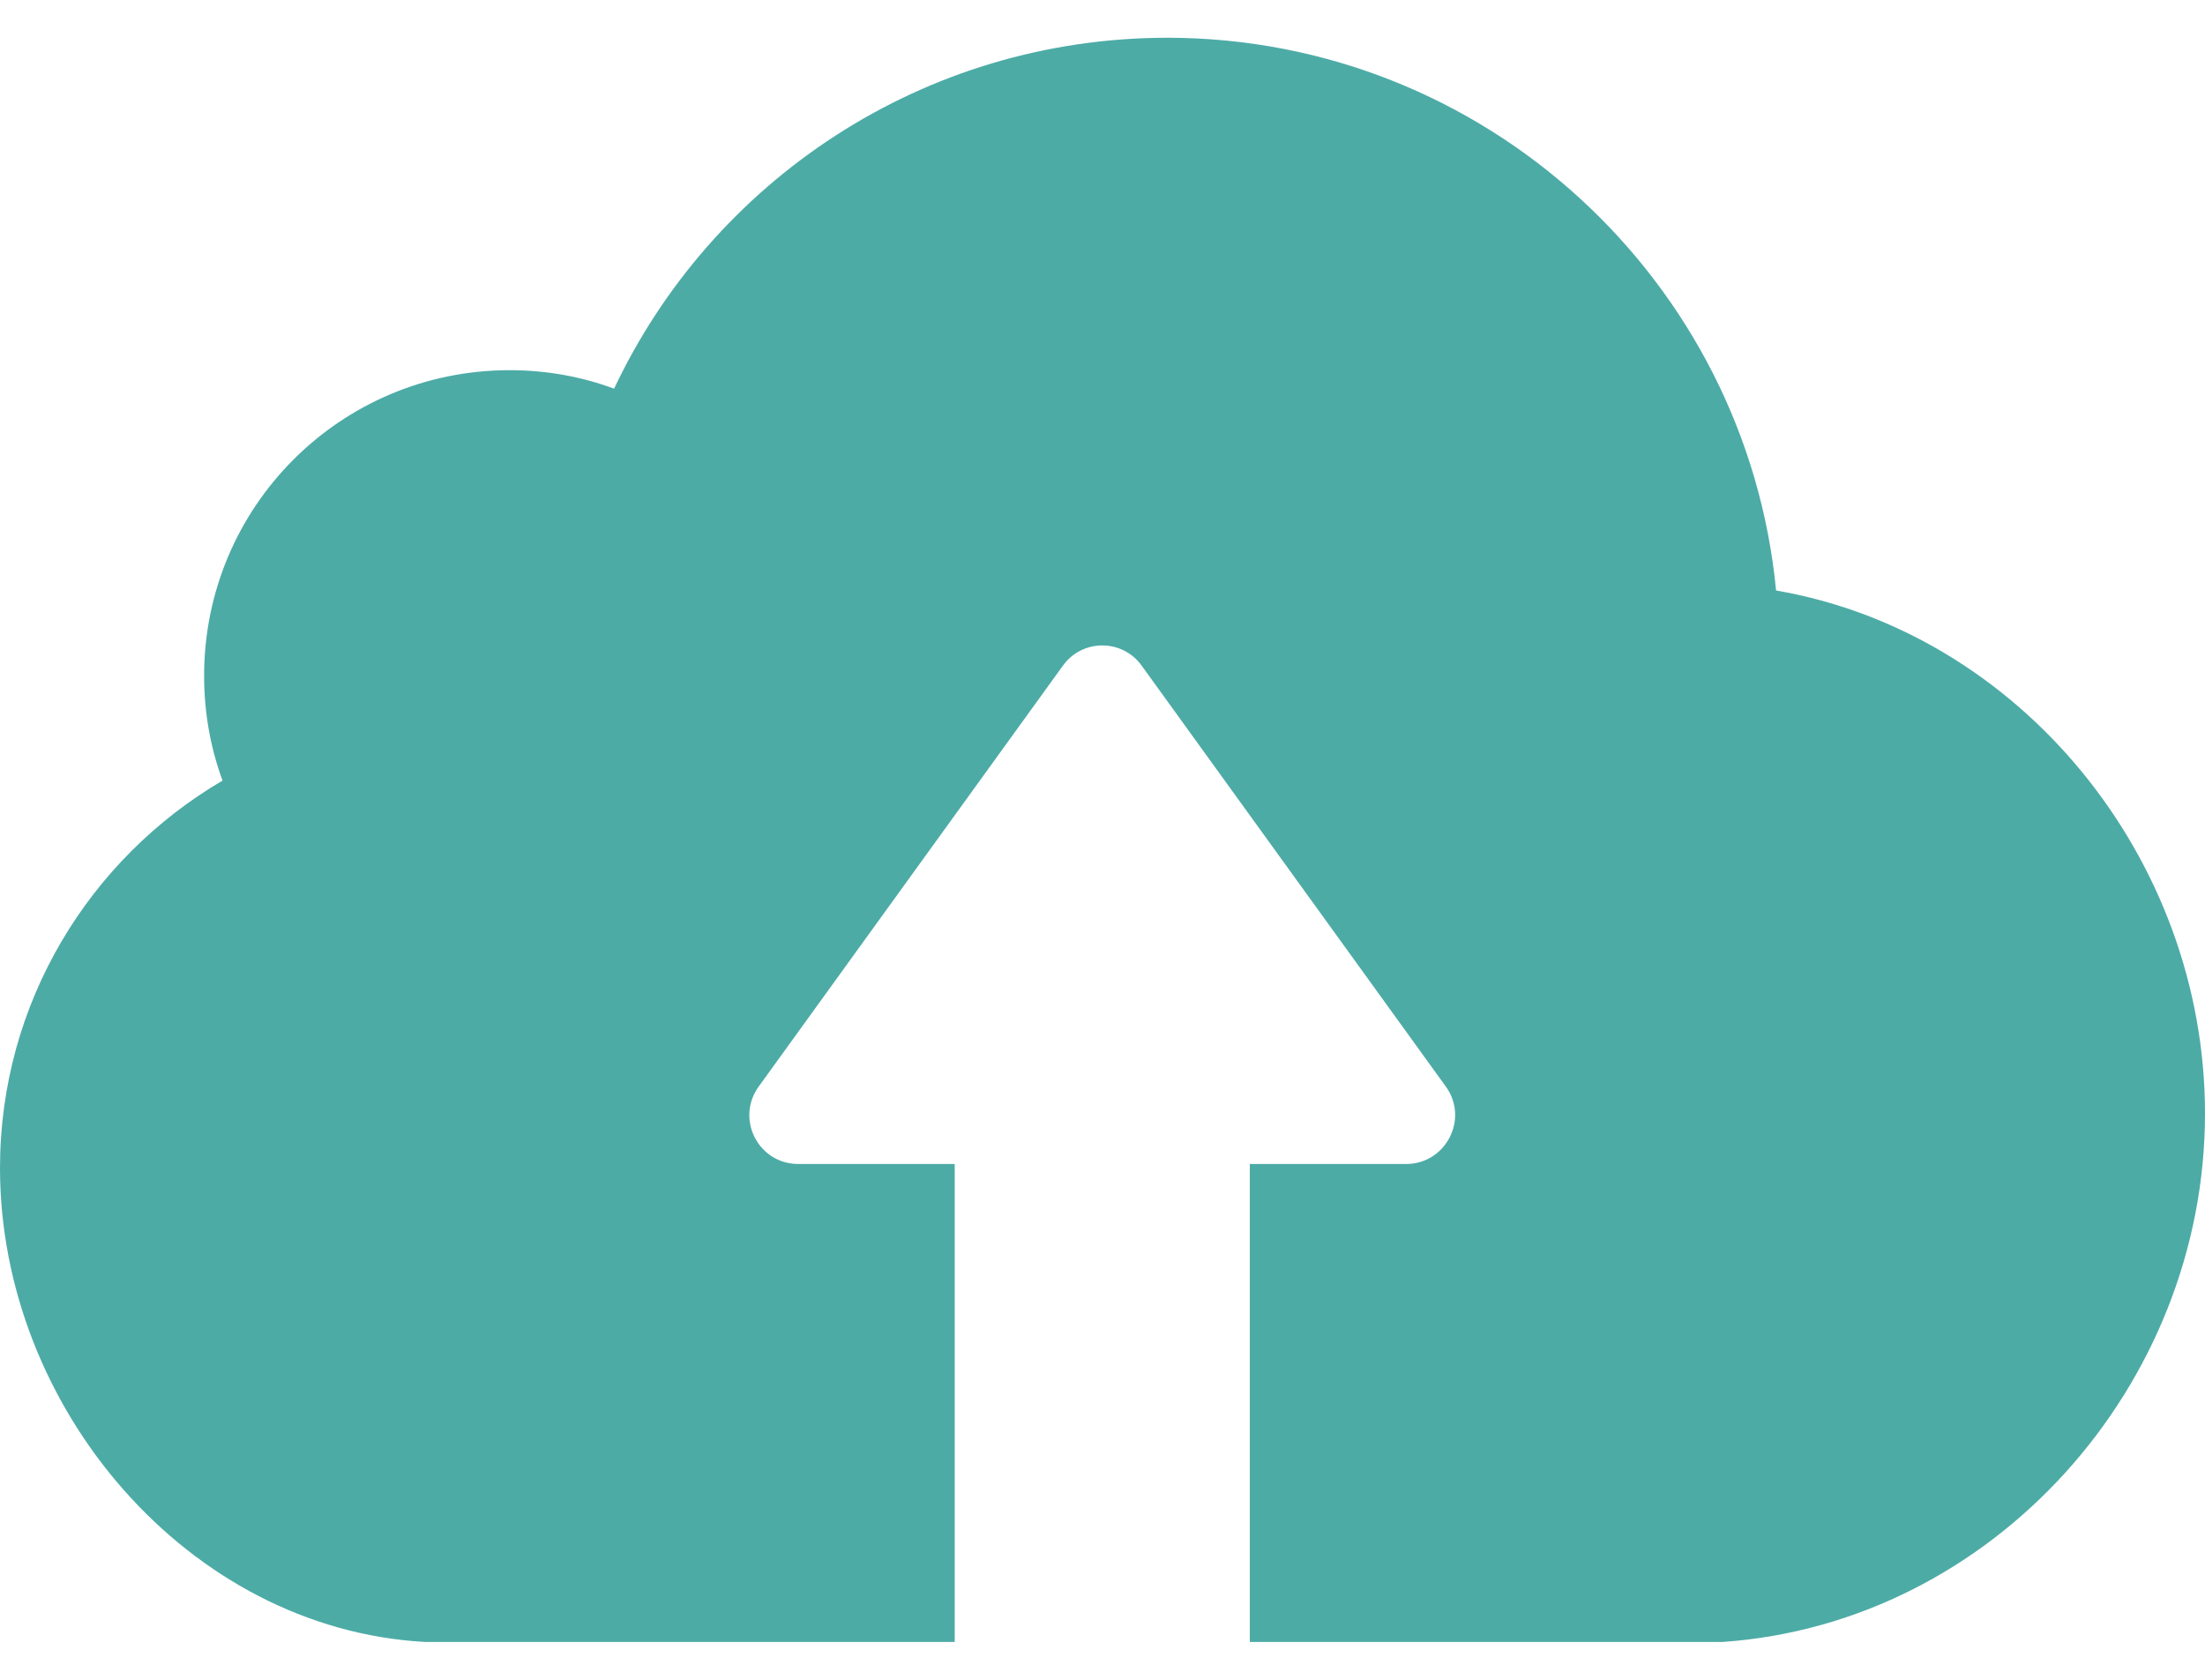 <svg width="42" height="32" viewBox="0 0 42 32" fill="none" xmlns="http://www.w3.org/2000/svg">
<path d="M32.817 31.279H26.029H24.201H23.806V22.174H26.784C27.539 22.174 27.986 21.315 27.539 20.698L21.747 12.682C21.378 12.167 20.614 12.167 20.245 12.682L14.452 20.698C14.006 21.315 14.443 22.174 15.207 22.174H18.185V31.279H17.79H15.962H8.093C3.587 31.03 0 26.816 0 22.251C0 19.101 1.708 16.355 4.239 14.87C4.008 14.244 3.888 13.575 3.888 12.871C3.888 9.653 6.488 7.052 9.706 7.052C10.401 7.052 11.071 7.172 11.697 7.404C13.559 3.456 17.576 0.719 22.244 0.719C28.286 0.727 33.264 5.353 33.83 11.249C38.473 12.047 42 16.346 42 21.212C42 26.413 37.949 30.919 32.817 31.279Z" fill="#4DABA6"/>
</svg>
